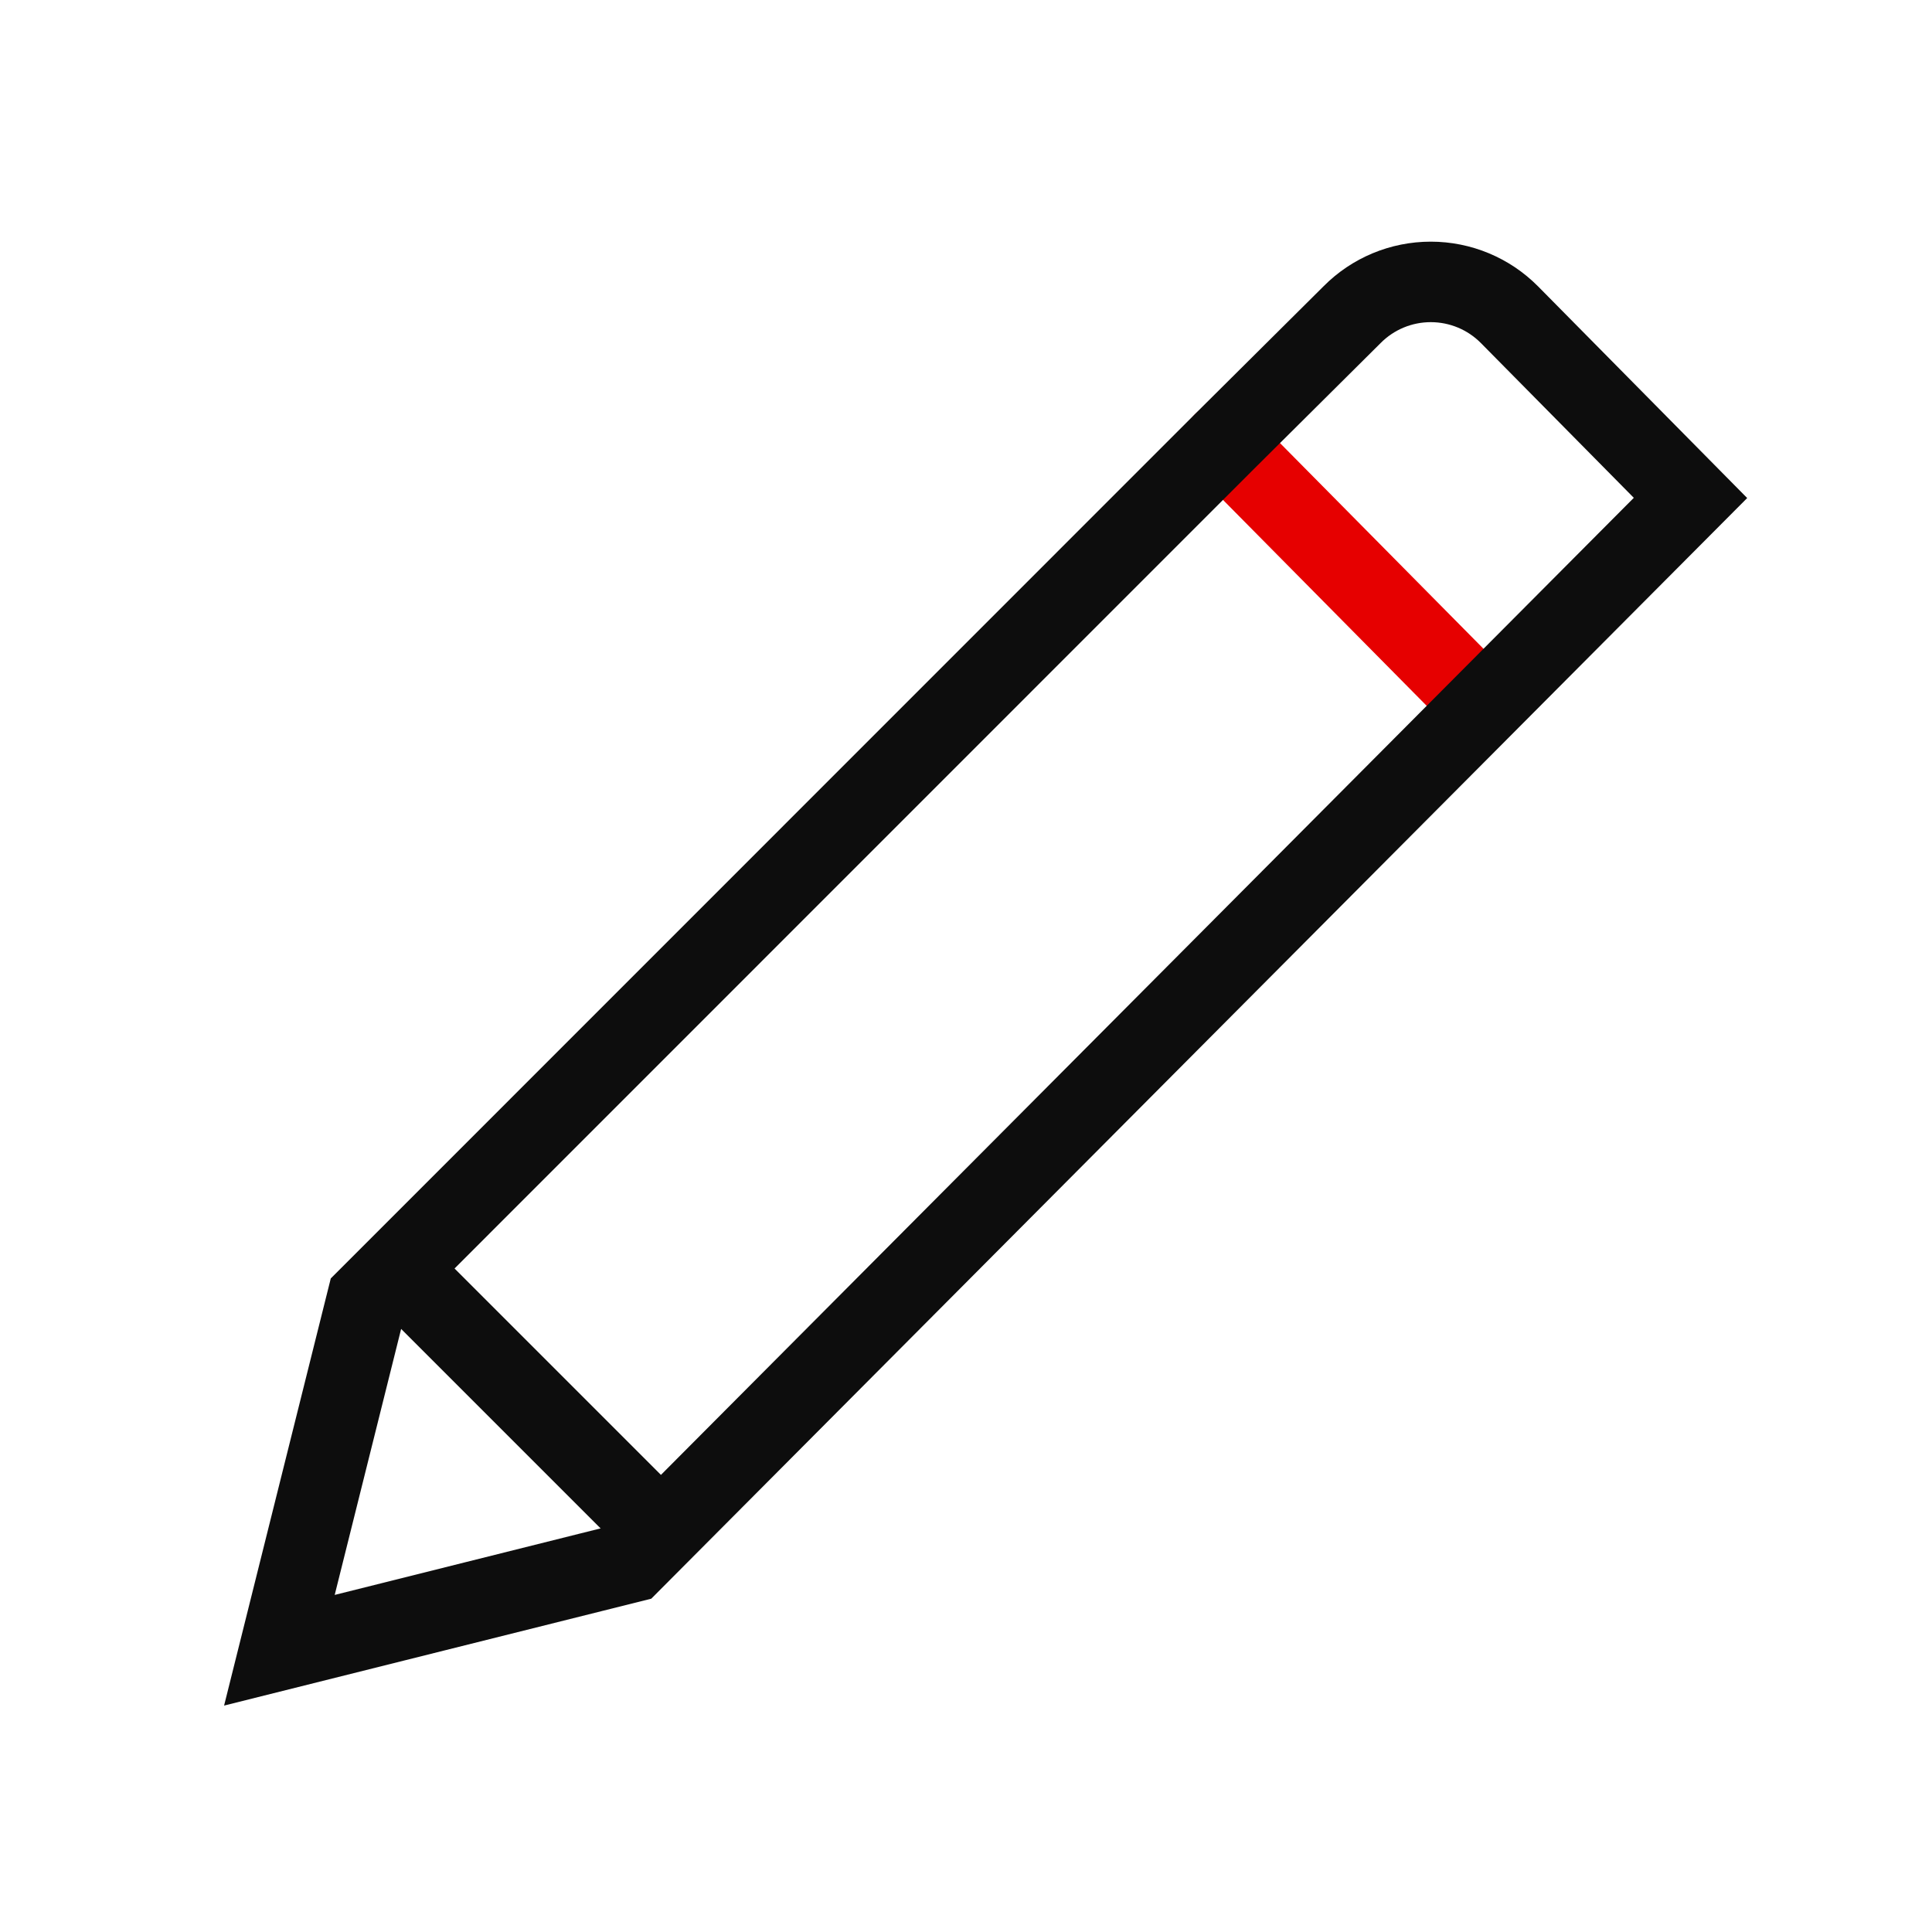 <?xml version="1.0" encoding="utf-8"?>
<!-- Generator: Adobe Illustrator 26.0.2, SVG Export Plug-In . SVG Version: 6.00 Build 0)  -->
<svg version="1.1" id="Ebene_1" xmlns="http://www.w3.org/2000/svg" xmlns:xlink="http://www.w3.org/1999/xlink" x="0px" y="0px"
	 width="192px" height="192px" viewBox="0 0 192 192" style="enable-background:new 0 0 192 192;" xml:space="preserve">
<style type="text/css">
	.st0{fill:none;stroke:#E60000;stroke-width:8;stroke-linecap:round;stroke-linejoin:round;stroke-miterlimit:1;}
	.st1{fill:none;stroke:#0D0D0D;stroke-width:8;stroke-linecap:round;stroke-miterlimit:2.5;}
	.st2{fill:none;stroke:#0D0D0D;stroke-width:8;stroke-miterlimit:2.5;}
</style>
<path class="st0" d="M147.375,70.109l-25.812-26.094"/>
<path class="st1" d="M168,49.484l-18-18.219c-2.062-2.078-4.875-3.25-7.812-3.25s-5.75,1.172-7.812,3.25L121.562,44l-85.078,85.094
	L27.766,164l34.906-8.734L168,49.484z"/>
<path class="st2" d="M39.547,126.094l26.188,26.188"/>
</svg>
